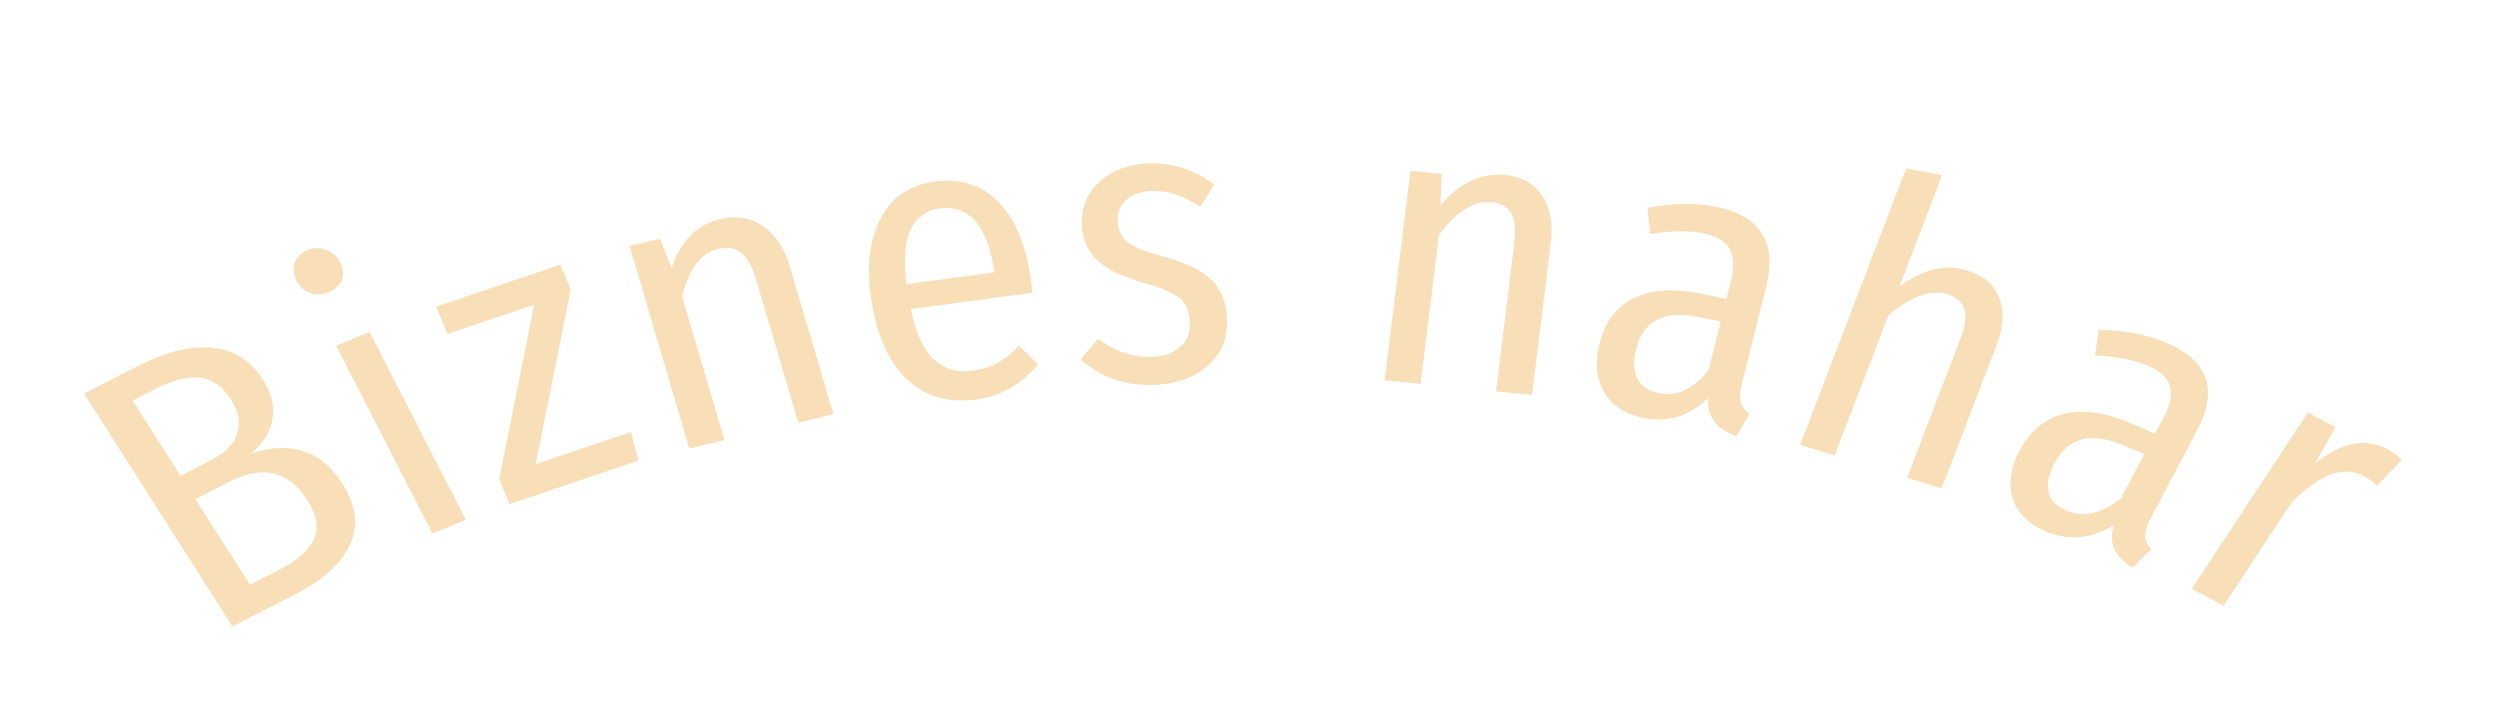 <svg width="299" height="84" viewBox="0 0 299 84" fill="none" xmlns="http://www.w3.org/2000/svg">
<path d="M285.498 53.708C286.234 54.098 286.817 54.515 287.249 54.96L284.315 58.11C283.884 57.665 283.357 57.278 282.735 56.948C281.49 56.289 280.164 56.217 278.757 56.733C277.377 57.264 275.827 58.372 274.107 60.056L265.948 72.442L262.131 70.419L276.02 49.335L279.328 51.088L276.879 55.414C280.024 52.898 282.897 52.33 285.498 53.708Z" fill="#F8DFB8"/>
<path d="M257.235 61.973C256.757 62.879 256.532 63.614 256.558 64.18C256.599 64.717 256.84 65.217 257.28 65.681L255.075 67.915C254.016 67.258 253.296 66.537 252.917 65.753C252.537 64.968 252.491 63.996 252.778 62.836C250.082 64.464 247.378 64.703 244.668 63.553C242.606 62.679 241.292 61.377 240.726 59.647C240.174 57.89 240.443 55.978 241.533 53.911C242.787 51.533 244.552 50.066 246.829 49.507C249.106 48.949 251.747 49.307 254.752 50.581L257.757 51.855L258.764 49.945C259.585 48.388 259.836 47.126 259.516 46.159C259.241 45.177 258.353 44.367 256.85 43.73C255.23 43.043 253.135 42.639 250.567 42.52L251.005 39.433C254.135 39.513 256.819 40.028 259.058 40.978C264.096 43.114 265.339 46.602 262.787 51.443L257.235 61.973ZM247.118 61.06C249.181 61.934 251.369 61.442 253.682 59.583L256.458 54.318L253.895 53.231C250.065 51.607 247.337 52.338 245.71 55.423C245.009 56.754 244.781 57.904 245.027 58.874C245.272 59.844 245.969 60.572 247.118 61.06Z" fill="#F8DFB8"/>
<path d="M235.335 32.368C237.262 32.962 238.52 34.051 239.109 35.636C239.728 37.231 239.626 39.103 238.801 41.255L232.22 58.42L228.092 57.147L234.484 40.475C235.068 38.951 235.211 37.776 234.913 36.948C234.656 36.101 234.008 35.517 232.969 35.196C230.95 34.574 228.577 35.412 225.849 37.712L219.423 54.474L215.294 53.201L227.976 20.125L232.276 20.95L227.172 34.261C228.552 33.249 229.902 32.58 231.225 32.253C232.559 31.896 233.929 31.934 235.335 32.368Z" fill="#F8DFB8"/>
<path d="M208.352 45.853C208.104 46.847 208.059 47.62 208.217 48.174C208.383 48.696 208.733 49.142 209.266 49.51L207.662 52.17C206.485 51.738 205.621 51.173 205.071 50.475C204.521 49.778 204.248 48.826 204.253 47.621C202.032 49.782 199.478 50.573 196.592 49.992C194.396 49.55 192.822 48.533 191.869 46.939C190.925 45.315 190.736 43.369 191.303 41.103C191.955 38.495 193.314 36.682 195.382 35.663C197.449 34.644 200.082 34.457 203.282 35.1L206.482 35.744L207.006 33.649C207.433 31.941 207.379 30.642 206.844 29.752C206.348 28.837 205.3 28.219 203.7 27.897C201.974 27.55 199.858 27.581 197.35 27.989L197.049 24.847C200.089 24.285 202.801 24.244 205.185 24.724C210.55 25.803 212.568 28.997 211.241 34.305L208.352 45.853ZM198.372 47.025C200.568 47.466 202.565 46.531 204.362 44.219L205.806 38.445L203.077 37.896C198.999 37.075 196.536 38.357 195.69 41.741C195.325 43.2 195.375 44.384 195.84 45.292C196.304 46.201 197.149 46.779 198.372 47.025Z" fill="#F8DFB8"/>
<path d="M179.994 20.922C182 21.121 183.478 21.943 184.428 23.387C185.414 24.803 185.764 26.67 185.478 28.989L183.228 47.234L178.929 46.808L181.114 29.086C181.314 27.467 181.186 26.28 180.731 25.528C180.28 24.744 179.497 24.297 178.383 24.186C176.281 23.978 174.186 25.281 172.099 28.096L169.902 45.913L165.603 45.486L168.692 20.428L172.418 20.798L172.294 24.547C174.593 21.849 177.16 20.641 179.994 20.922Z" fill="#F8DFB8"/>
<path d="M137.316 19.549C140.225 19.426 142.865 20.275 145.236 22.096L143.548 24.714C142.488 24.054 141.501 23.568 140.587 23.254C139.673 22.941 138.721 22.805 137.73 22.847C136.419 22.902 135.397 23.266 134.663 23.937C133.96 24.576 133.637 25.438 133.694 26.525C133.749 27.579 134.145 28.395 134.88 28.972C135.648 29.548 137.055 30.113 139.103 30.667C141.671 31.359 143.56 32.256 144.772 33.358C145.984 34.459 146.642 36.017 146.748 38.03C146.873 40.395 146.108 42.3 144.454 43.748C142.798 45.163 140.676 45.925 138.086 46.035C134.665 46.18 131.712 45.168 129.226 42.999L131.306 40.509C133.406 42.054 135.575 42.779 137.813 42.684C139.22 42.624 140.336 42.225 141.163 41.485C141.989 40.745 142.369 39.753 142.304 38.506C142.256 37.611 142.059 36.899 141.71 36.37C141.394 35.839 140.825 35.382 140.004 35.001C139.213 34.586 138.054 34.17 136.526 33.755C134.086 33.057 132.309 32.172 131.195 31.098C130.081 30.024 129.479 28.625 129.388 26.899C129.317 25.557 129.606 24.344 130.254 23.259C130.901 22.175 131.833 21.303 133.048 20.643C134.263 19.983 135.685 19.619 137.316 19.549Z" fill="#F8DFB8"/>
<path d="M123.204 32.781C123.314 33.444 123.405 34.19 123.478 35.019L108.919 36.962C109.527 39.849 110.463 41.87 111.724 43.025C112.98 44.148 114.512 44.589 116.32 44.347C117.462 44.195 118.448 43.886 119.279 43.42C120.141 42.95 120.998 42.255 121.851 41.335L124.17 43.591C122.169 45.987 119.677 47.385 116.695 47.782C113.428 48.218 110.705 47.436 108.525 45.436C106.372 43.4 104.957 40.346 104.282 36.273C103.606 32.201 103.929 28.867 105.249 26.271C106.564 23.643 108.744 22.126 111.789 21.72C114.802 21.318 117.295 22.082 119.269 24.013C121.238 25.912 122.549 28.835 123.204 32.781ZM118.852 32.055C117.988 26.846 115.828 24.472 112.37 24.933C110.784 25.145 109.641 25.975 108.942 27.424C108.236 28.841 108.064 31.026 108.424 33.978L118.939 32.575L118.852 32.055Z" fill="#F8DFB8"/>
<path d="M86.1 26.215C88.061 25.75 89.777 26.032 91.247 27.063C92.739 28.055 93.816 29.672 94.477 31.912L99.678 49.545L95.475 50.542L90.423 33.416C89.961 31.851 89.366 30.793 88.637 30.244C87.9 29.663 86.986 29.502 85.896 29.761C83.841 30.248 82.399 32.134 81.569 35.418L86.647 52.637L82.444 53.634L75.301 29.418L78.944 28.553L80.33 32.067C81.405 28.823 83.329 26.872 86.1 26.215Z" fill="#F8DFB8"/>
<path d="M67.02 31.662L68.262 34.628L64.073 55.489L75.445 51.659L76.407 55.073L60.941 60.282L59.699 57.316L63.889 36.455L53.517 39.948L52.145 36.671L67.02 31.662Z" fill="#F8DFB8"/>
<path d="M44.196 39.7L55.717 62.166L51.724 63.813L40.202 41.347L44.196 39.7ZM36.767 29.931C37.536 29.614 38.281 29.6 39.003 29.889C39.754 30.165 40.312 30.66 40.677 31.371C41.042 32.083 41.112 32.779 40.887 33.458C40.647 34.109 40.128 34.599 39.329 34.928C38.56 35.246 37.807 35.28 37.071 35.032C36.349 34.743 35.806 34.243 35.441 33.531C35.076 32.819 35.006 32.124 35.231 31.445C35.486 30.753 35.997 30.249 36.767 29.931Z" fill="#F8DFB8"/>
<path d="M30.123 54.194C34.842 52.708 38.439 53.909 40.914 57.796C42.598 60.441 42.913 62.893 41.858 65.151C40.803 67.409 38.624 69.385 35.32 71.077L27.8 74.927L10.064 47.071L16.429 43.811C19.819 42.075 22.803 41.334 25.382 41.588C27.961 41.843 29.981 43.117 31.442 45.411C32.49 47.058 32.865 48.655 32.567 50.204C32.281 51.711 31.466 53.041 30.123 54.194ZM15.867 47.911L21.59 56.899L25.265 55.018C26.917 54.172 27.949 53.124 28.362 51.874C28.786 50.583 28.543 49.222 27.632 47.792C26.635 46.226 25.401 45.355 23.929 45.178C22.485 44.987 20.724 45.424 18.644 46.489L15.867 47.911ZM33.48 68.099C35.56 67.034 36.914 65.84 37.544 64.515C38.156 63.163 37.895 61.597 36.761 59.815C34.526 56.306 31.401 55.58 27.385 57.636L23.369 59.693L29.892 69.937L33.48 68.099Z" fill="#F8DFB8"/>
</svg>
